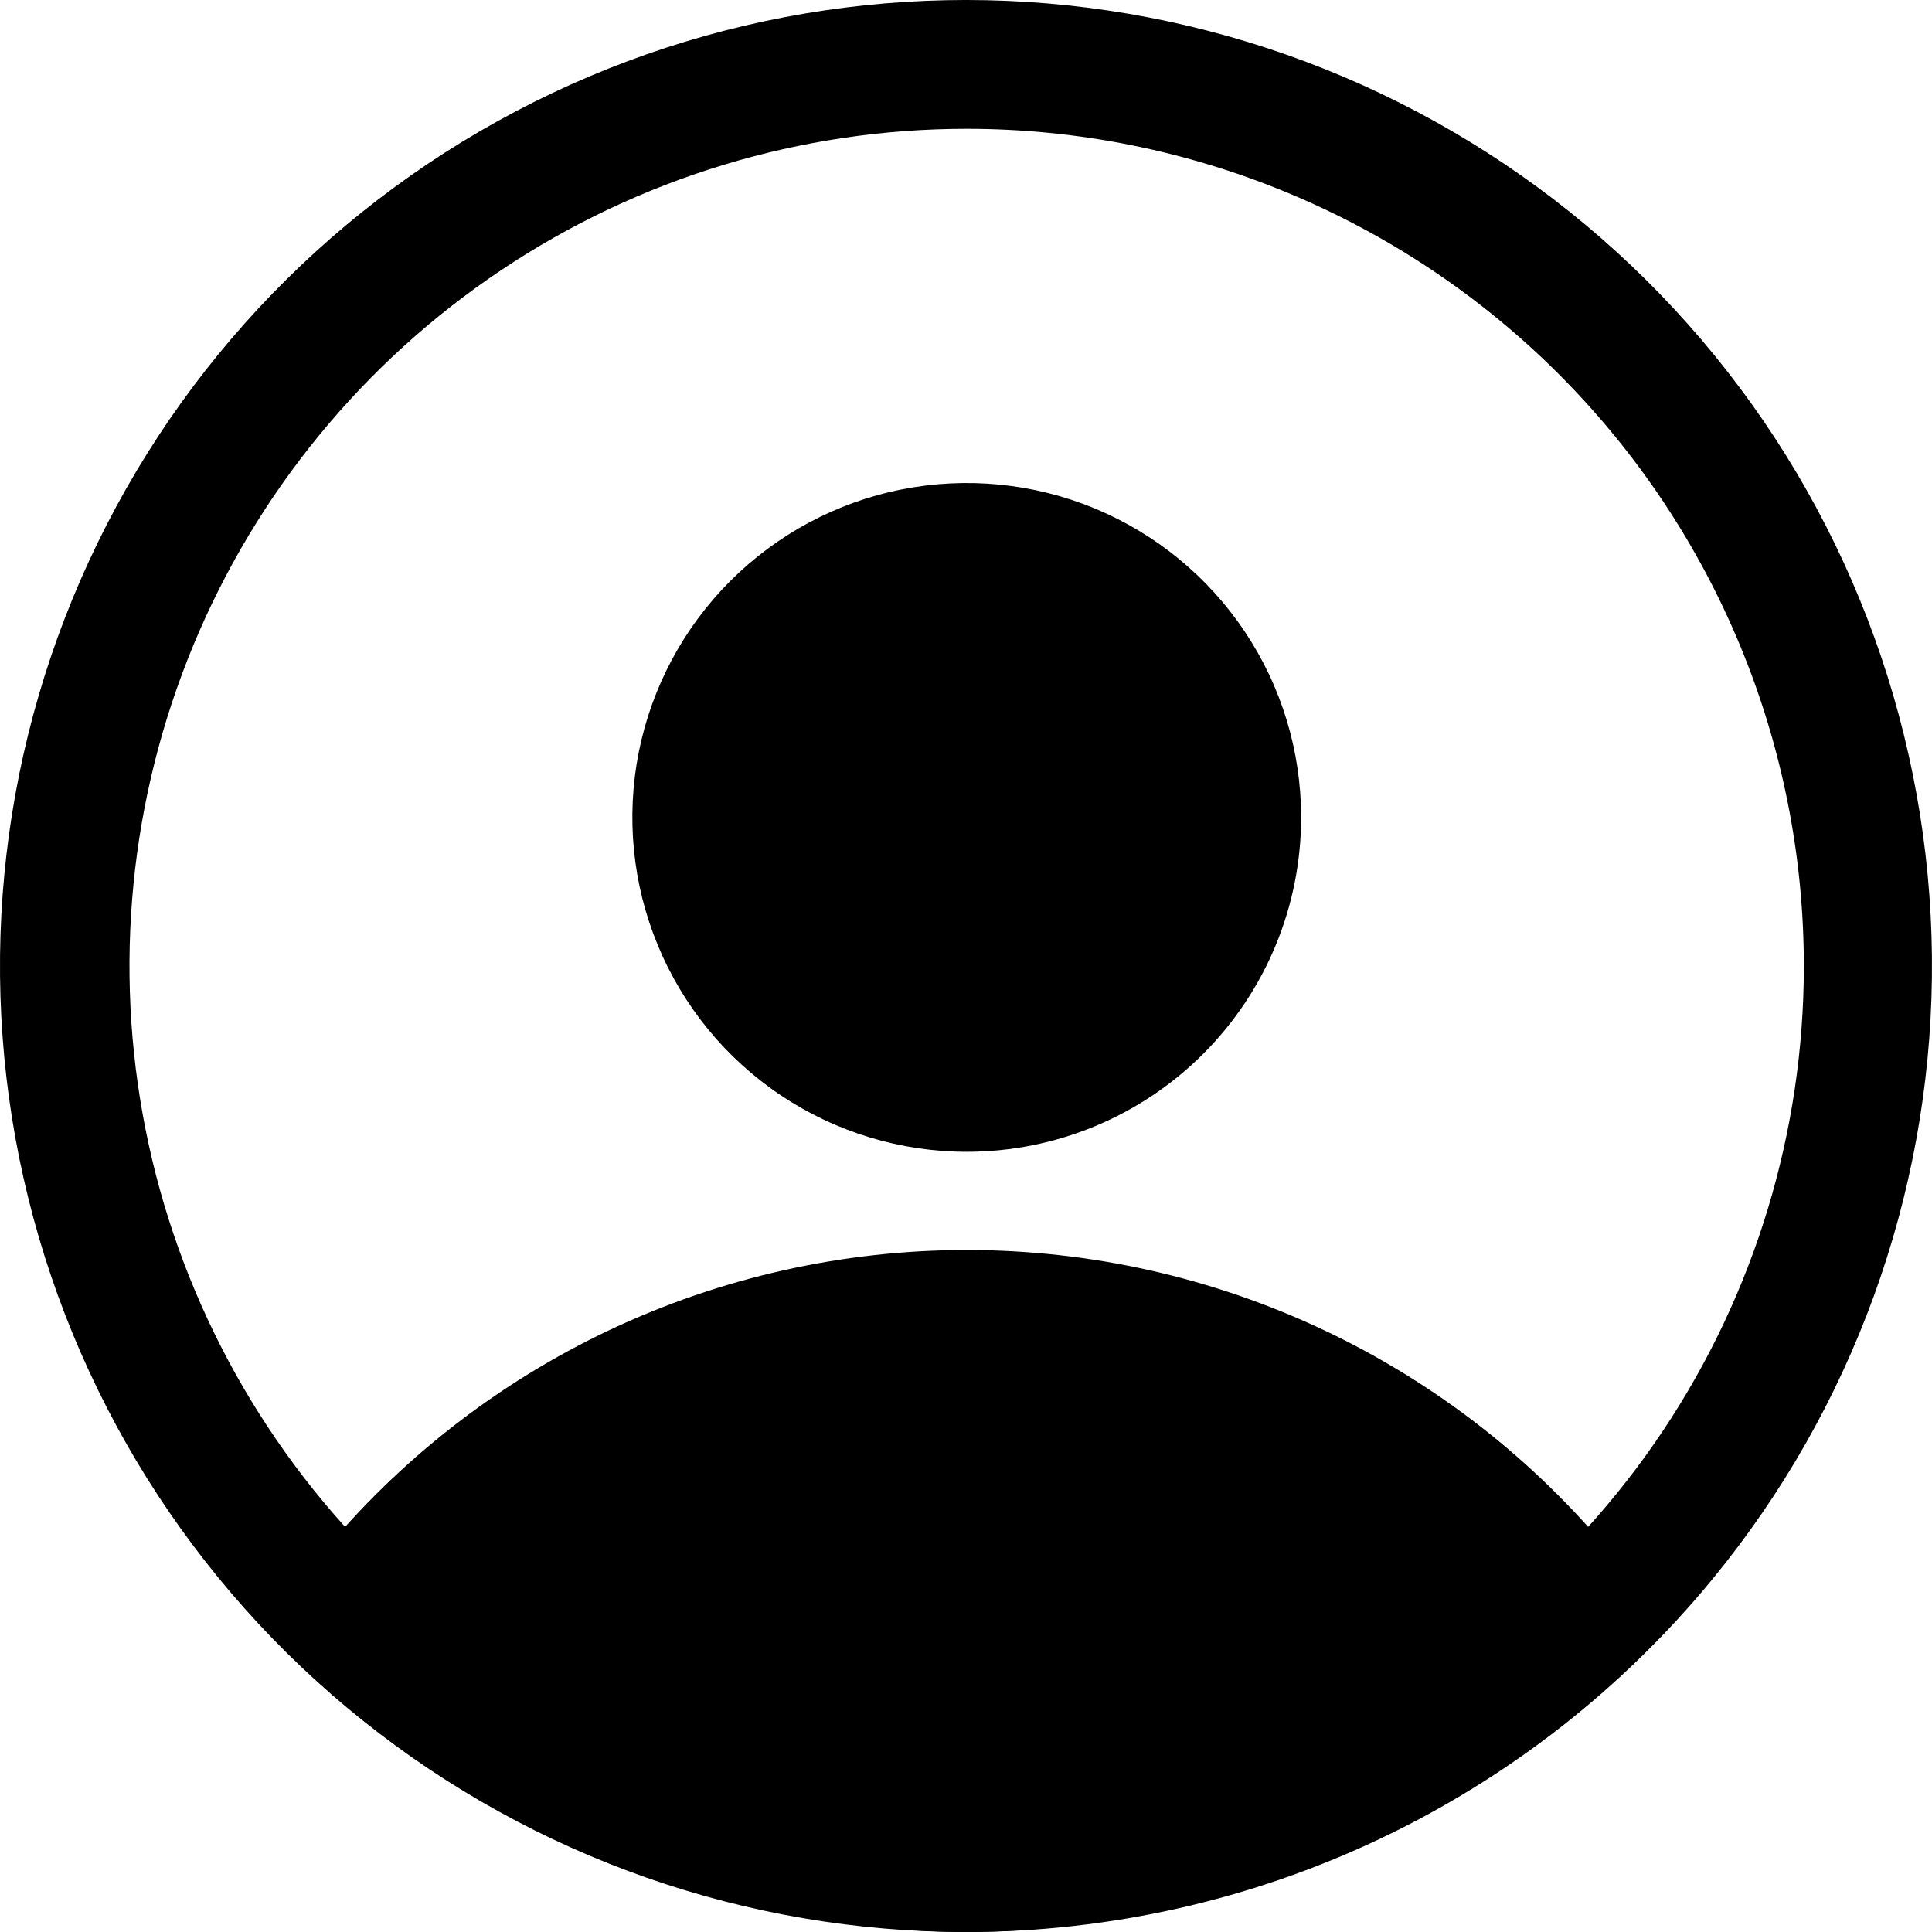 <svg width="24" height="24" viewBox="0 0 24 24" fill="none" xmlns="http://www.w3.org/2000/svg">
<path d="M12.009 14.308C11.188 14.308 10.385 14.064 9.702 13.608C9.018 13.151 8.486 12.502 8.172 11.743C7.857 10.985 7.775 10.149 7.935 9.343C8.096 8.538 8.491 7.798 9.072 7.217C9.653 6.636 10.393 6.24 11.199 6.08C12.005 5.92 12.84 6.002 13.599 6.316C14.358 6.631 15.007 7.163 15.463 7.846C15.92 8.529 16.163 9.332 16.163 10.154C16.163 11.255 15.726 12.312 14.947 13.091C14.168 13.87 13.111 14.308 12.009 14.308ZM12.009 7.385C11.462 7.385 10.926 7.547 10.471 7.851C10.015 8.156 9.66 8.588 9.451 9.094C9.241 9.6 9.186 10.157 9.293 10.694C9.4 11.231 9.664 11.725 10.051 12.112C10.438 12.499 10.932 12.763 11.469 12.87C12.006 12.977 12.563 12.922 13.069 12.712C13.575 12.503 14.008 12.148 14.312 11.692C14.616 11.237 14.779 10.702 14.779 10.154C14.779 9.419 14.487 8.715 13.967 8.196C13.448 7.676 12.744 7.385 12.009 7.385Z" fill="#1A73E8" style="fill:#1A73E8;fill:color(display-p3 0.102 0.451 0.91);fill-opacity:1;"/>
<path d="M12.008 24C10.473 23.999 8.957 23.658 7.569 23C6.182 22.343 4.957 21.387 3.984 20.199L3.624 19.756L3.984 19.32C4.958 18.134 6.183 17.179 7.57 16.523C8.958 15.868 10.473 15.528 12.008 15.528C13.543 15.528 15.058 15.868 16.445 16.523C17.833 17.179 19.058 18.134 20.032 19.32L20.392 19.756L20.032 20.199C19.058 21.387 17.834 22.343 16.447 23C15.059 23.658 13.543 23.999 12.008 24ZM5.438 19.763C6.28 20.665 7.298 21.383 8.43 21.875C9.561 22.366 10.781 22.619 12.015 22.619C13.248 22.619 14.469 22.366 15.6 21.875C16.731 21.383 17.75 20.665 18.592 19.763C17.75 18.862 16.731 18.143 15.6 17.652C14.469 17.16 13.248 16.907 12.015 16.907C10.781 16.907 9.561 17.16 8.43 17.652C7.298 18.143 6.28 18.862 5.438 19.763Z" fill="#1A73E8" style="fill:#1A73E8;fill:color(display-p3 0.102 0.451 0.91);fill-opacity:1;"/>
<path d="M12.008 24C9.282 24.002 6.637 23.076 4.508 21.374C2.379 19.672 0.892 17.296 0.293 14.637C-0.306 11.977 0.019 9.194 1.213 6.743C2.407 4.293 4.4 2.322 6.863 1.155C9.326 -0.012 12.114 -0.305 14.766 0.323C17.419 0.951 19.778 2.464 21.456 4.612C23.134 6.76 24.031 9.415 23.999 12.141C23.967 14.867 23.008 17.5 21.28 19.608C20.155 20.98 18.74 22.085 17.137 22.845C15.534 23.604 13.782 23.999 12.008 24ZM12.008 1.6C9.951 1.6 7.94 2.21 6.23 3.353C4.52 4.495 3.187 6.12 2.4 8.02C1.613 9.92 1.407 12.011 1.808 14.029C2.209 16.046 3.2 17.899 4.654 19.354C6.109 20.808 7.962 21.799 9.979 22.2C11.996 22.601 14.088 22.395 15.988 21.608C17.888 20.821 19.512 19.488 20.655 17.778C21.798 16.068 22.408 14.057 22.408 12C22.408 9.242 21.312 6.596 19.362 4.646C17.412 2.696 14.766 1.6 12.008 1.6Z" fill="#1A73E8" style="fill:#1A73E8;fill:color(display-p3 0.102 0.451 0.91);fill-opacity:1;"/>
<path d="M4.691 19.767C4.691 19.767 11.501 27.374 18.431 20.524L19.324 19.767C19.324 19.767 13.536 13.762 7.66 17.366L4.691 19.767Z" fill="#1A73E8" style="fill:#1A73E8;fill:color(display-p3 0.102 0.451 0.91);fill-opacity:1;"/>
<path d="M12.01 13.762C13.877 13.762 15.391 12.248 15.391 10.381C15.391 8.514 13.877 7 12.01 7C10.143 7 8.629 8.514 8.629 10.381C8.629 12.248 10.143 13.762 12.01 13.762Z" fill="#1A73E8" style="fill:#1A73E8;fill:color(display-p3 0.102 0.451 0.91);fill-opacity:1;"/>
</svg>
